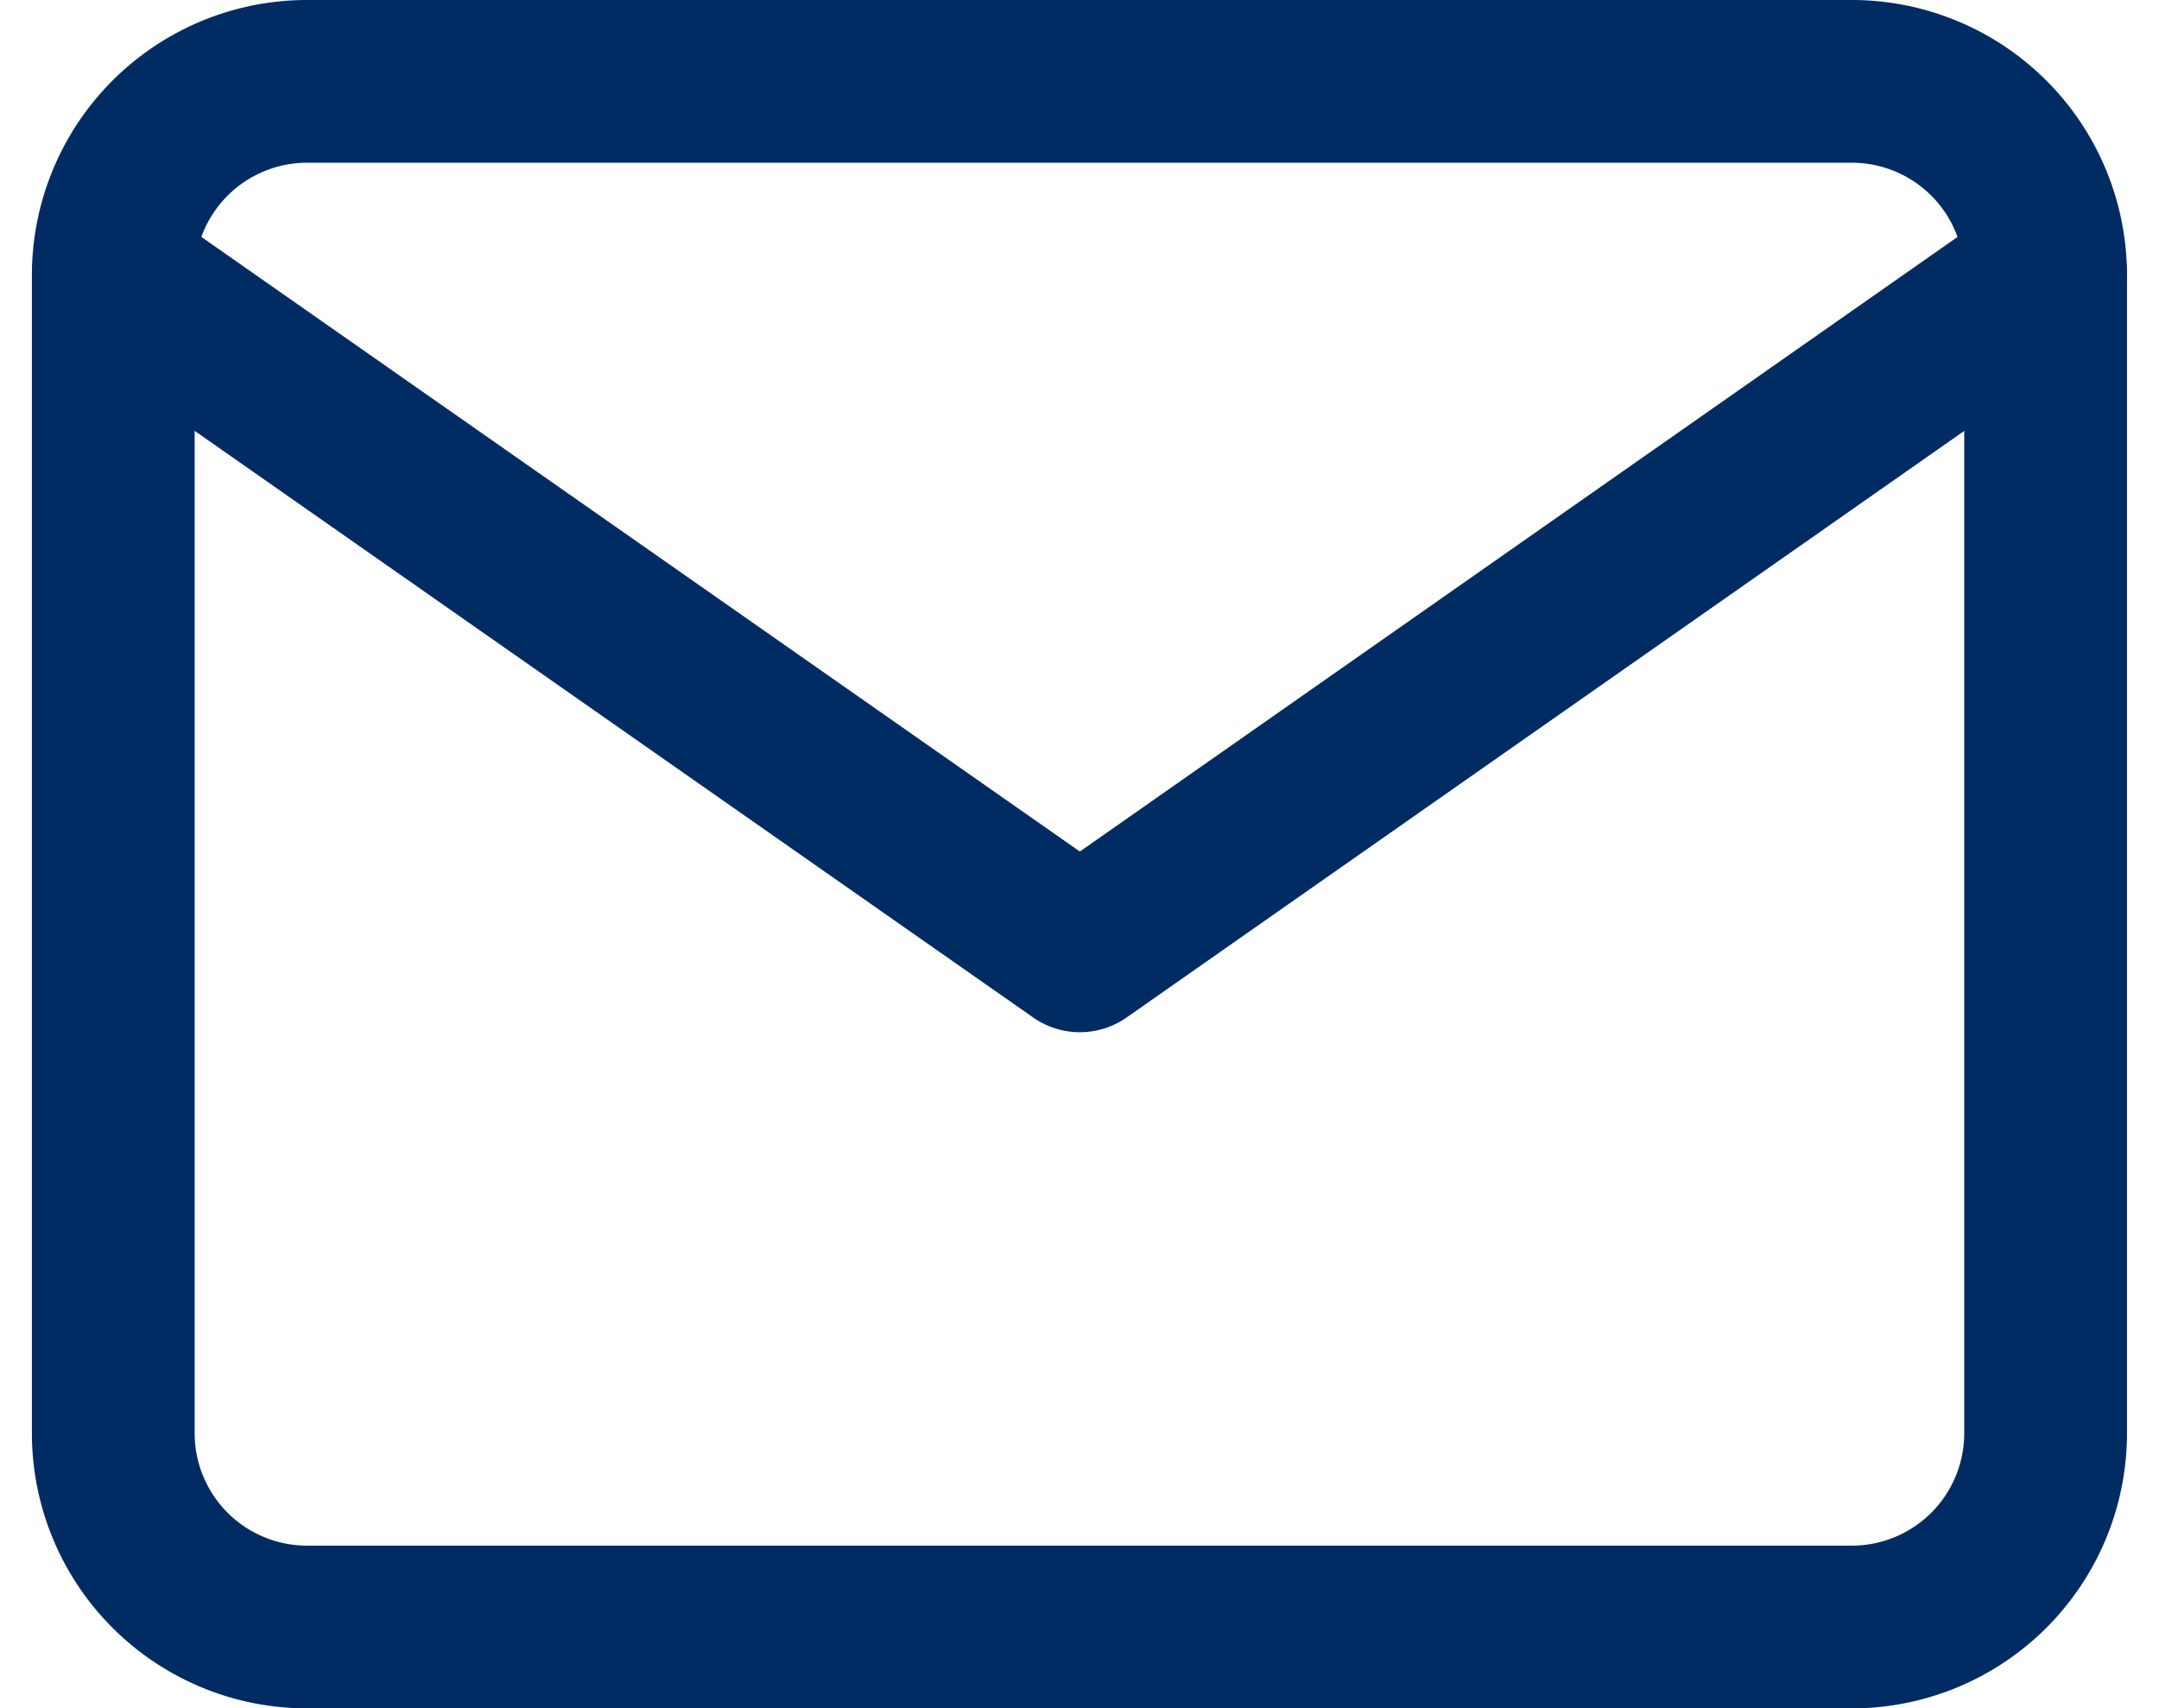 <svg xmlns="http://www.w3.org/2000/svg" width="19.897" height="15.746" viewBox="0 0 19.897 15.746">
  <g id="Group_47361" data-name="Group 47361" transform="translate(-1088.447 0.75)">
    <g id="Icon_feather-mail" data-name="Icon feather-mail" transform="translate(1089.491)">
      <path id="Path_13052" data-name="Path 13052" d="M4.781,6H19.027a1.786,1.786,0,0,1,1.781,1.781V18.465a1.786,1.786,0,0,1-1.781,1.781H4.781A1.786,1.786,0,0,1,3,18.465V7.781A1.786,1.786,0,0,1,4.781,6Z" transform="translate(-3 -6)" fill="none" stroke="#012c63" stroke-linecap="round" stroke-linejoin="round" stroke-width="1.5"/>
      <path id="Path_13053" data-name="Path 13053" d="M20.808,9l-8.9,6.233L3,9" transform="translate(-3 -7.219)" fill="none" stroke="#012c63" stroke-linecap="round" stroke-linejoin="round" stroke-width="1.5"/>
    </g>
  </g>
</svg>
